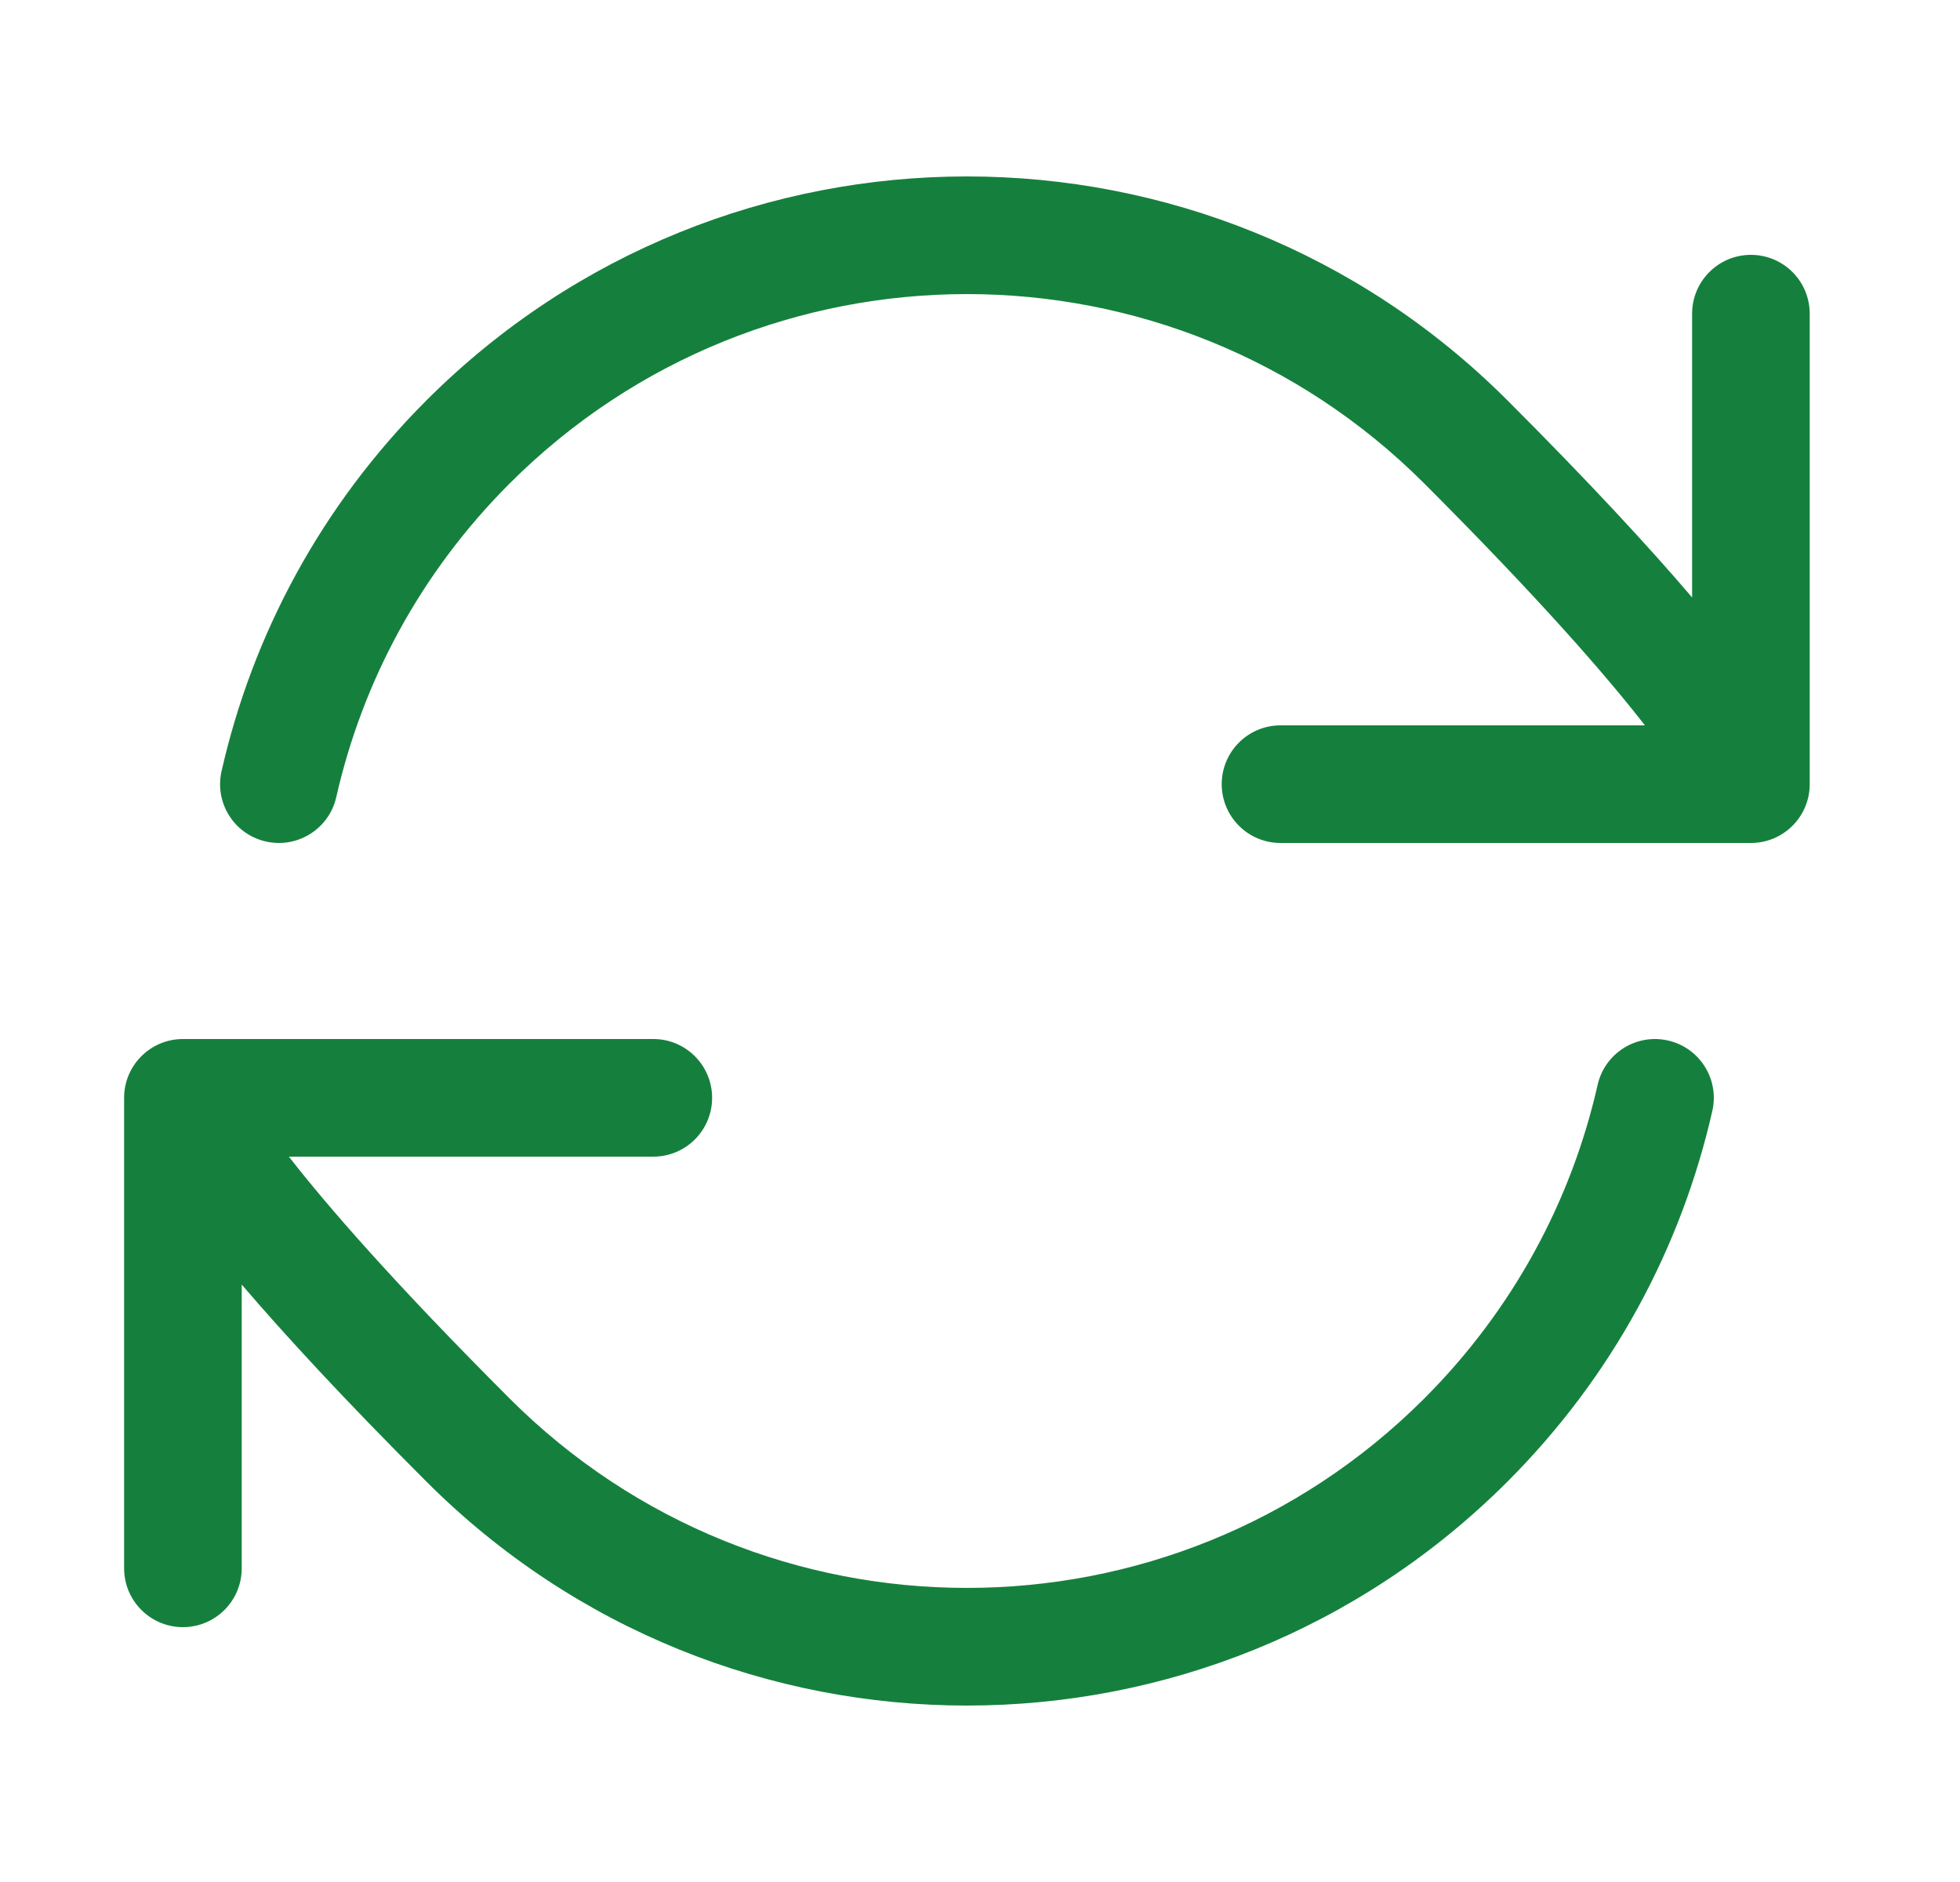 <svg width="25" height="24" viewBox="0 0 25 24" fill="none" xmlns="http://www.w3.org/2000/svg">
<path fill-rule="evenodd" clip-rule="evenodd" d="M18.167 6.166C14.945 2.945 9.722 2.945 6.5 6.166C5.357 7.309 4.621 8.701 4.289 10.166C4.197 10.57 3.795 10.823 3.391 10.731C2.987 10.64 2.734 10.238 2.826 9.834C3.219 8.101 4.091 6.454 5.439 5.106C9.247 1.298 15.42 1.298 19.228 5.106C20.278 6.156 21.036 6.978 21.583 7.619V4C21.583 3.586 21.919 3.25 22.333 3.25C22.748 3.25 23.083 3.586 23.083 4V10C23.083 10.414 22.748 10.75 22.333 10.75H16.333C15.919 10.75 15.583 10.414 15.583 10C15.583 9.586 15.919 9.25 16.333 9.25H20.981C20.487 8.614 19.632 7.632 18.167 6.166ZM21.276 13.269C21.679 13.36 21.933 13.762 21.841 14.166C21.448 15.899 20.576 17.546 19.228 18.894C15.42 22.702 9.247 22.702 5.439 18.894C4.389 17.844 3.631 17.022 3.083 16.381V20C3.083 20.414 2.748 20.75 2.333 20.75C1.919 20.75 1.583 20.414 1.583 20V14C1.583 13.586 1.919 13.25 2.333 13.25H8.333C8.748 13.25 9.083 13.586 9.083 14C9.083 14.414 8.748 14.75 8.333 14.75H3.685C4.18 15.386 5.034 16.368 6.5 17.834C9.722 21.055 14.945 21.055 18.167 17.834C19.309 16.691 20.046 15.299 20.378 13.834C20.47 13.43 20.872 13.177 21.276 13.269Z" fill="#15803D"/>
</svg>

